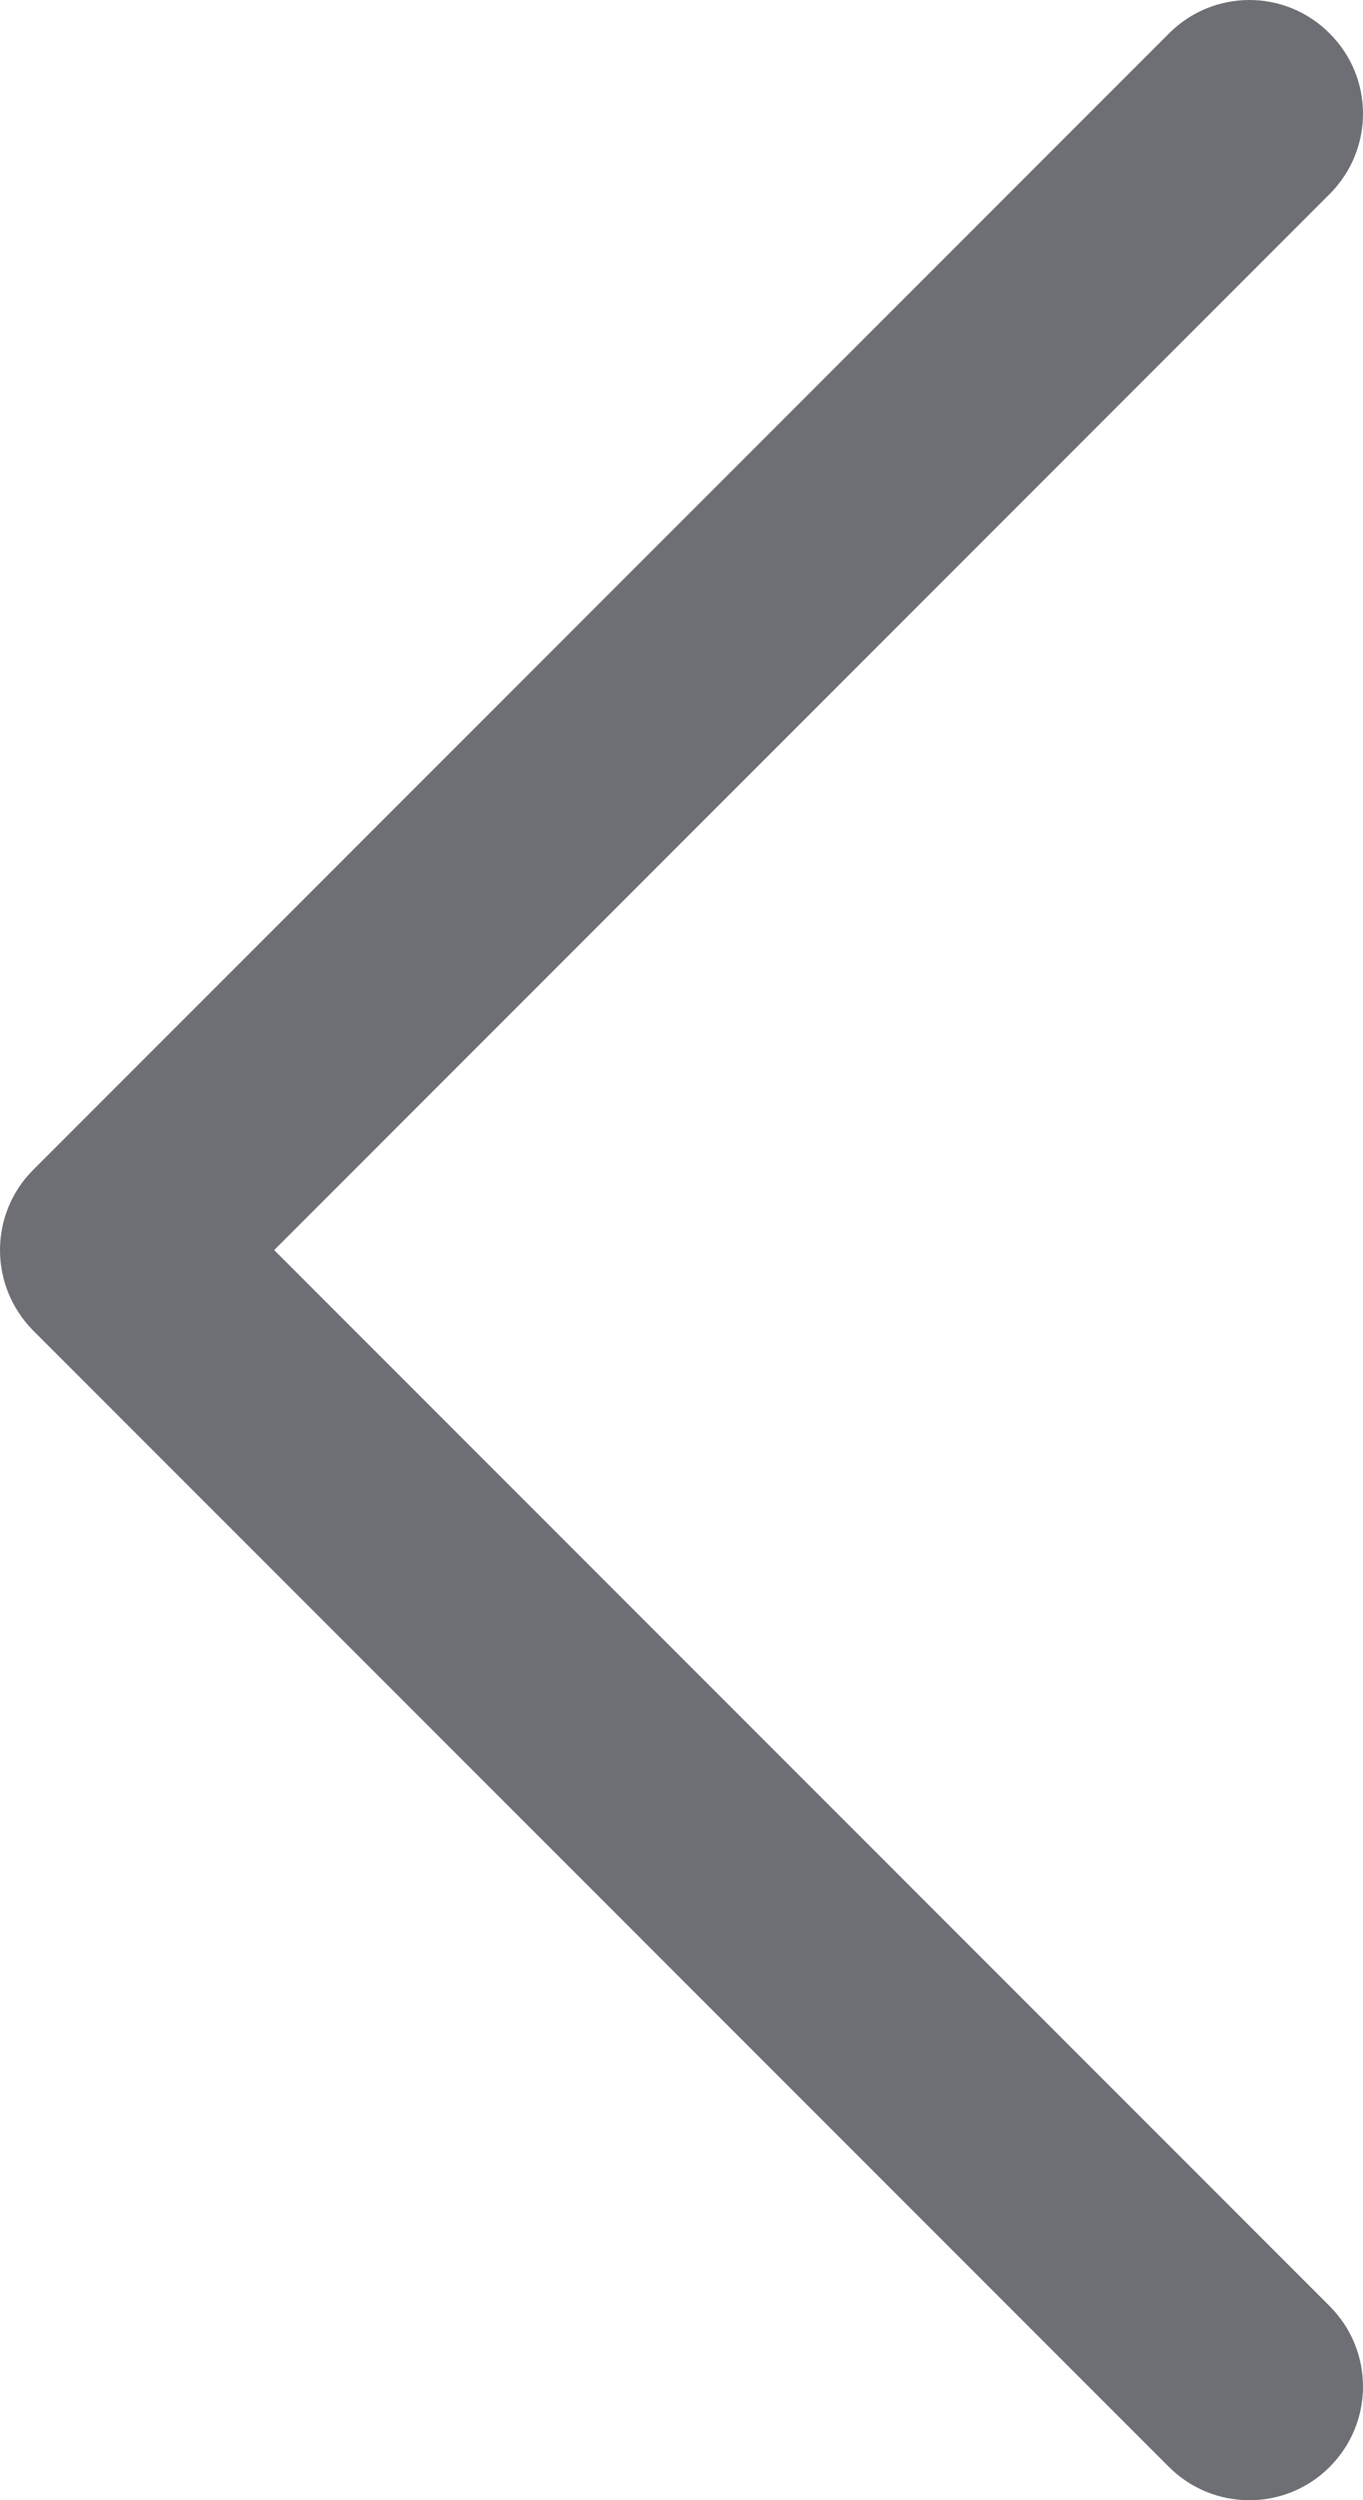 <svg width="6" height="11" viewBox="0 0 6 11" fill="none" xmlns="http://www.w3.org/2000/svg">
<path d="M0 5.5C0 5.372 0.049 5.244 0.146 5.147L5.146 0.147C5.342 -0.049 5.658 -0.049 5.853 0.147C6.049 0.342 6.049 0.658 5.853 0.854L1.207 5.5L5.853 10.146C6.049 10.342 6.049 10.658 5.853 10.854C5.658 11.049 5.342 11.049 5.146 10.854L0.146 5.854C0.049 5.756 0 5.628 0 5.5Z" fill="#30323A" fill-opacity="0.7"/>
</svg>
